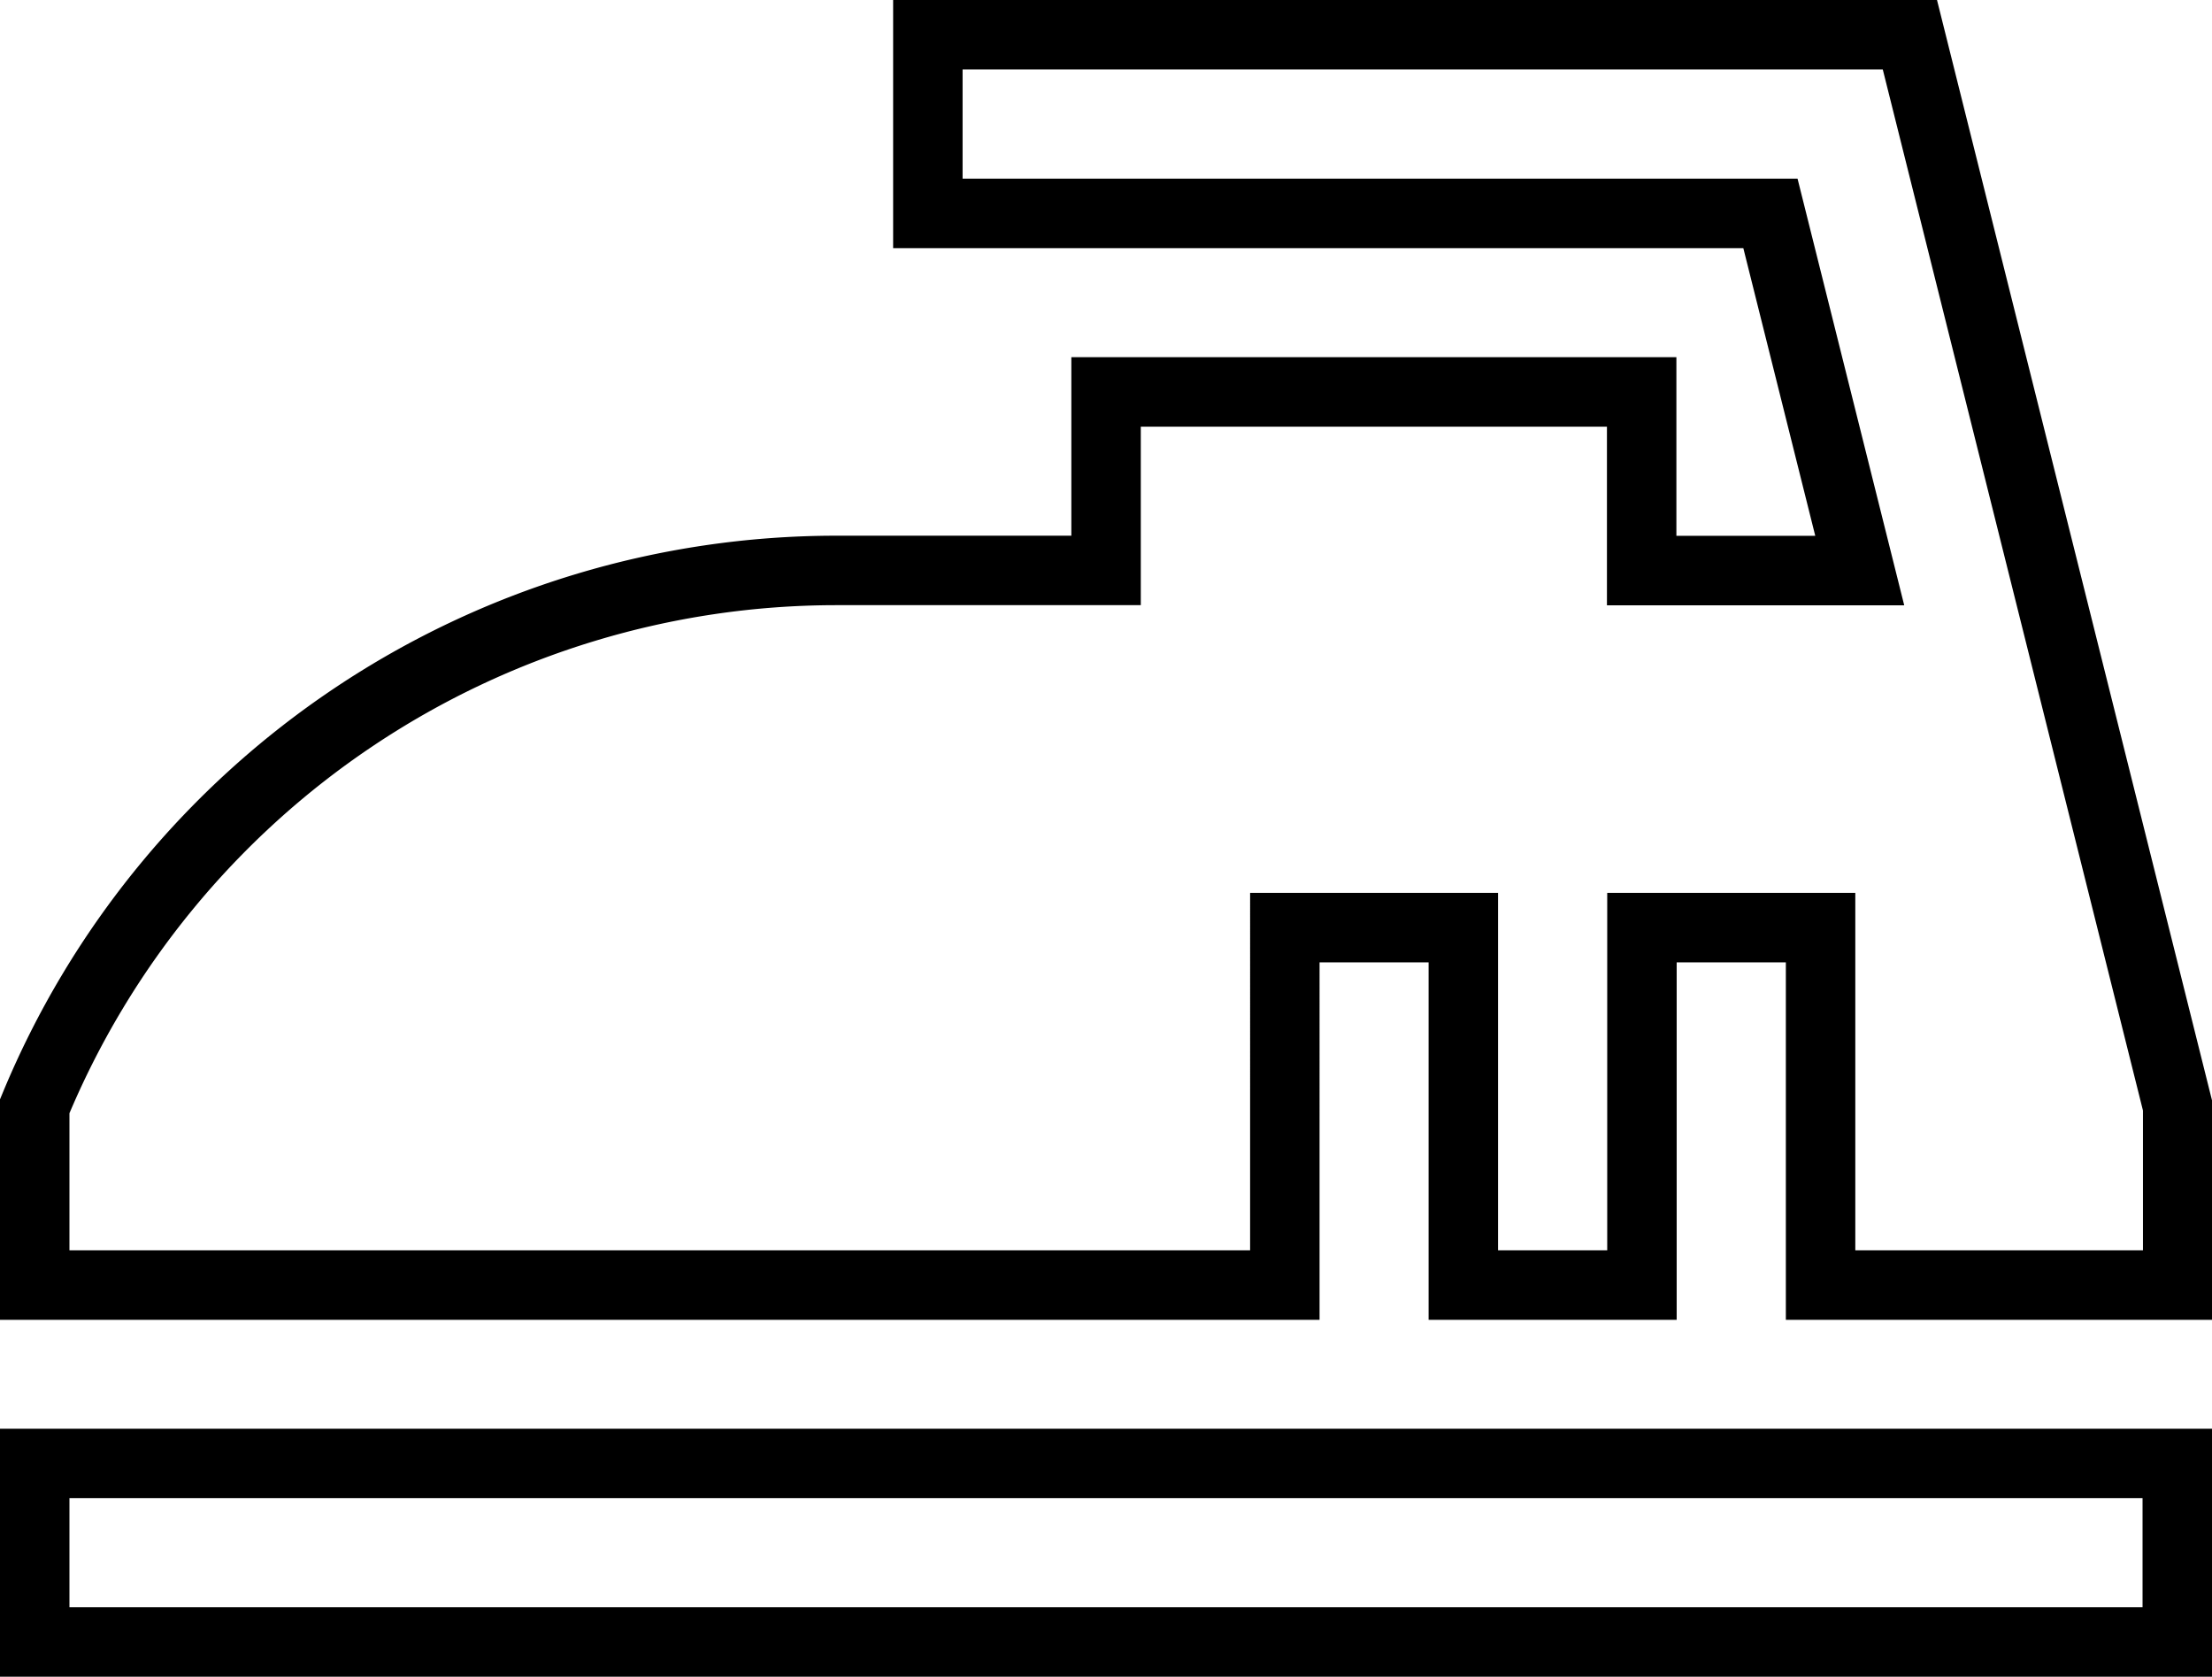 <?xml version="1.0" encoding="UTF-8"?>
<svg xmlns="http://www.w3.org/2000/svg" width="15.925" height="12.069" viewBox="0 0 15.925 12.069">
  <g id="Iron_ironing" data-name="Iron, ironing" transform="translate(0.25 0.25)">
    <rect id="Rectangle_9066" data-name="Rectangle 9066" width="15.425" height="1.285" transform="translate(0 10.284)" fill="none" stroke="#000" stroke-width="0.5"></rect>
    <path id="Path_51504" data-name="Path 51504" d="M23.5,20h-7.07v1.286h6.066l.643,2.571H21.569V22.571H17.713v1.285H15.77A6.246,6.246,0,0,0,10,27.713V29h9V26.427h1.285V29h1.286V26.427h1.286V29h2.571V27.713Z" transform="translate(-10 -20)" fill="none" stroke="#000" stroke-width="0.5"></path>
  </g>
</svg>
